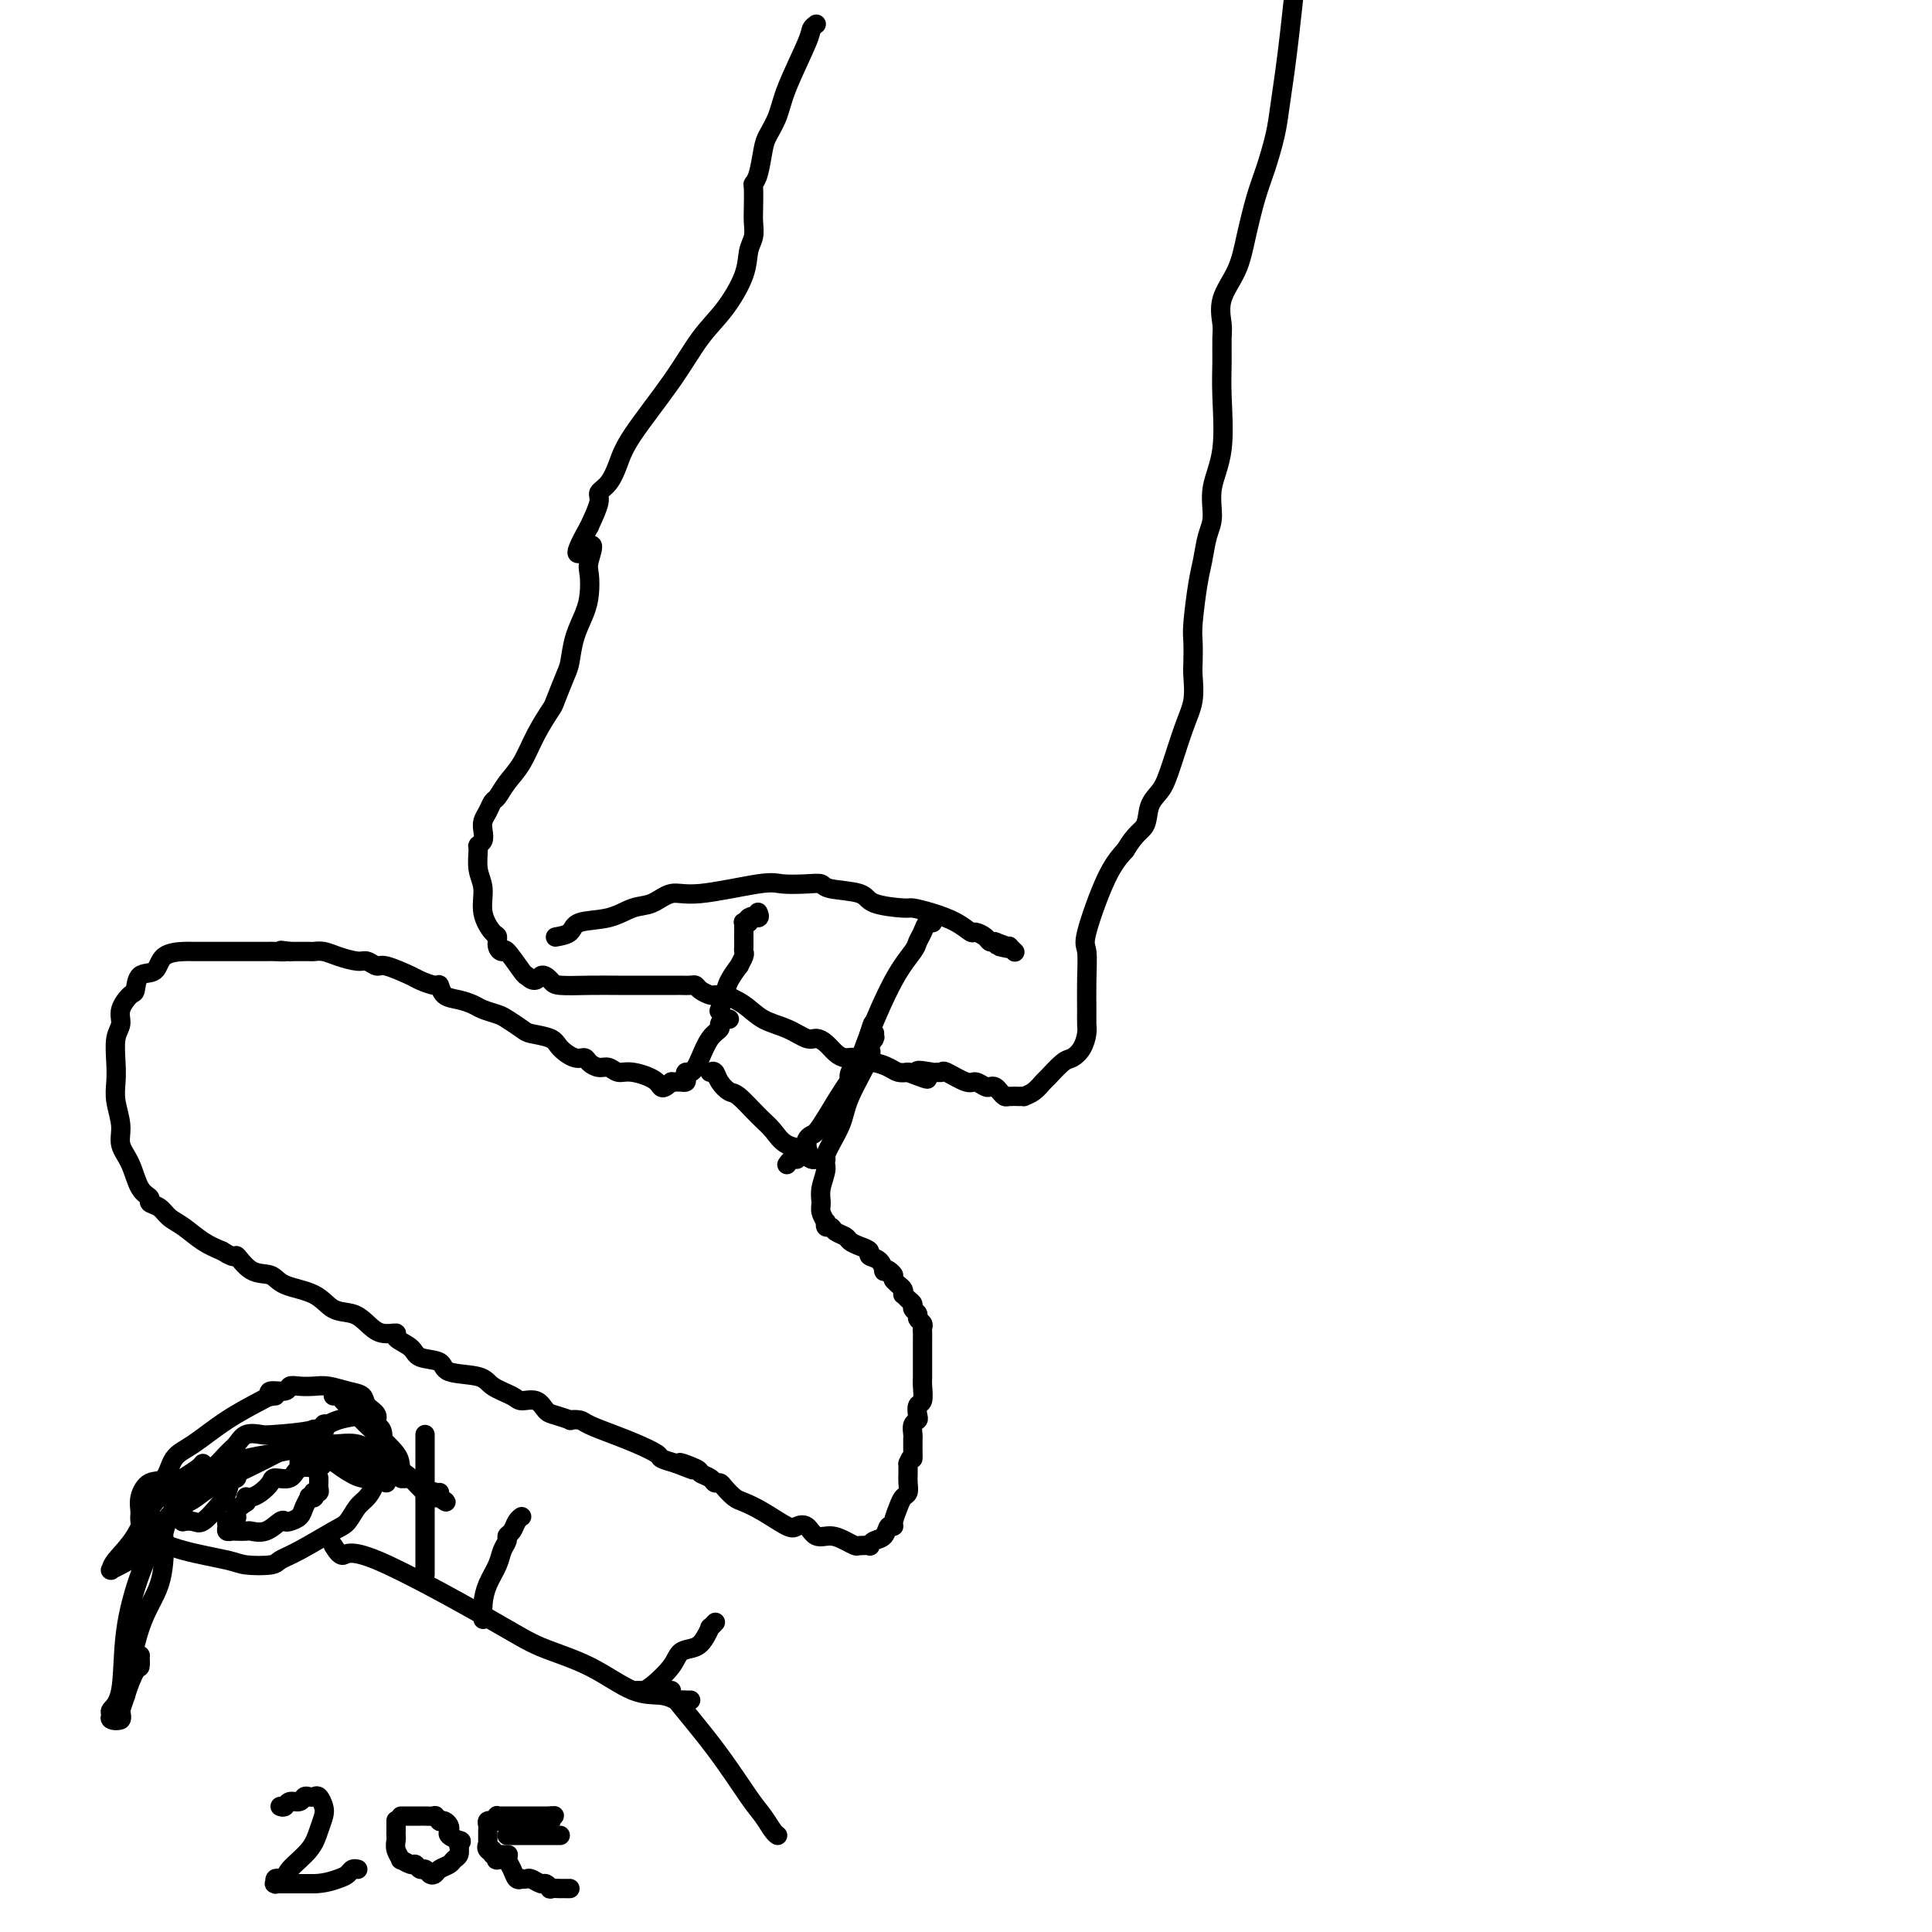 <svg viewBox='0 0 400 400' version='1.1' xmlns='http://www.w3.org/2000/svg' xmlns:xlink='http://www.w3.org/1999/xlink'><g fill='none' stroke='#000000' stroke-width='4' stroke-linecap='round' stroke-linejoin='round'><path d='M169,5c-0.418,0.315 -0.837,0.630 -1,1c-0.163,0.370 -0.071,0.796 -1,3c-0.929,2.204 -2.879,6.187 -4,9c-1.121,2.813 -1.415,4.456 -2,6c-0.585,1.544 -1.463,2.988 -2,4c-0.537,1.012 -0.732,1.590 -1,3c-0.268,1.410 -0.608,3.651 -1,5c-0.392,1.349 -0.836,1.807 -1,2c-0.164,0.193 -0.047,0.123 0,1c0.047,0.877 0.026,2.703 0,4c-0.026,1.297 -0.057,2.065 0,3c0.057,0.935 0.200,2.039 0,3c-0.200,0.961 -0.745,1.781 -1,3c-0.255,1.219 -0.222,2.839 -1,5c-0.778,2.161 -2.369,4.864 -4,7c-1.631,2.136 -3.304,3.706 -5,6c-1.696,2.294 -3.415,5.311 -6,9c-2.585,3.689 -6.036,8.050 -8,11c-1.964,2.950 -2.441,4.489 -3,6c-0.559,1.511 -1.201,2.993 -2,4c-0.799,1.007 -1.753,1.540 -2,2c-0.247,0.460 0.215,0.846 0,2c-0.215,1.154 -1.108,3.077 -2,5'/><path d='M122,109c-4.951,8.803 -1.329,4.811 0,4c1.329,-0.811 0.363,1.559 0,3c-0.363,1.441 -0.125,1.955 0,3c0.125,1.045 0.137,2.623 0,4c-0.137,1.377 -0.422,2.555 -1,4c-0.578,1.445 -1.449,3.158 -2,5c-0.551,1.842 -0.784,3.814 -1,5c-0.216,1.186 -0.417,1.587 -1,3c-0.583,1.413 -1.549,3.837 -2,5c-0.451,1.163 -0.387,1.065 -1,2c-0.613,0.935 -1.905,2.904 -3,5c-1.095,2.096 -1.995,4.319 -3,6c-1.005,1.681 -2.115,2.821 -3,4c-0.885,1.179 -1.544,2.399 -2,3c-0.456,0.601 -0.710,0.584 -1,1c-0.290,0.416 -0.618,1.264 -1,2c-0.382,0.736 -0.820,1.361 -1,2c-0.180,0.639 -0.102,1.294 0,2c0.102,0.706 0.228,1.465 0,2c-0.228,0.535 -0.809,0.848 -1,1c-0.191,0.152 0.008,0.142 0,1c-0.008,0.858 -0.222,2.582 0,4c0.222,1.418 0.882,2.530 1,4c0.118,1.470 -0.305,3.299 0,5c0.305,1.701 1.336,3.275 2,4c0.664,0.725 0.959,0.601 1,1c0.041,0.399 -0.171,1.322 0,2c0.171,0.678 0.726,1.109 1,1c0.274,-0.109 0.266,-0.760 1,0c0.734,0.760 2.210,2.931 3,4c0.790,1.069 0.895,1.034 1,1'/><path d='M109,202c1.963,1.967 2.369,0.383 3,0c0.631,-0.383 1.486,0.433 2,1c0.514,0.567 0.687,0.884 2,1c1.313,0.116 3.767,0.031 6,0c2.233,-0.031 4.247,-0.008 6,0c1.753,0.008 3.247,0.002 5,0c1.753,-0.002 3.765,-0.001 5,0c1.235,0.001 1.692,0.003 2,0c0.308,-0.003 0.468,-0.011 1,0c0.532,0.011 1.438,0.041 2,0c0.562,-0.041 0.781,-0.155 1,0c0.219,0.155 0.437,0.578 1,1c0.563,0.422 1.472,0.844 2,1c0.528,0.156 0.675,0.047 1,0c0.325,-0.047 0.826,-0.031 1,0c0.174,0.031 0.020,0.077 0,0c-0.020,-0.077 0.096,-0.276 1,0c0.904,0.276 2.598,1.026 4,2c1.402,0.974 2.511,2.172 4,3c1.489,0.828 3.358,1.286 5,2c1.642,0.714 3.059,1.684 4,2c0.941,0.316 1.407,-0.021 2,0c0.593,0.021 1.314,0.402 2,1c0.686,0.598 1.338,1.413 2,2c0.662,0.587 1.336,0.945 2,1c0.664,0.055 1.319,-0.192 2,0c0.681,0.192 1.390,0.822 2,1c0.610,0.178 1.122,-0.097 2,0c0.878,0.097 2.121,0.564 3,1c0.879,0.436 1.394,0.839 2,1c0.606,0.161 1.303,0.081 2,0'/><path d='M188,222c7.090,2.784 2.814,0.744 2,0c-0.814,-0.744 1.834,-0.192 3,0c1.166,0.192 0.850,0.022 1,0c0.150,-0.022 0.765,0.103 1,0c0.235,-0.103 0.090,-0.434 1,0c0.910,0.434 2.874,1.632 4,2c1.126,0.368 1.415,-0.095 2,0c0.585,0.095 1.467,0.747 2,1c0.533,0.253 0.719,0.106 1,0c0.281,-0.106 0.658,-0.172 1,0c0.342,0.172 0.651,0.582 1,1c0.349,0.418 0.739,0.844 1,1c0.261,0.156 0.394,0.042 1,0c0.606,-0.042 1.685,-0.013 2,0c0.315,0.013 -0.133,0.010 0,0c0.133,-0.010 0.846,-0.028 1,0c0.154,0.028 -0.250,0.102 0,0c0.250,-0.102 1.155,-0.380 2,-1c0.845,-0.620 1.630,-1.583 2,-2c0.370,-0.417 0.323,-0.290 1,-1c0.677,-0.710 2.076,-2.259 3,-3c0.924,-0.741 1.372,-0.675 2,-1c0.628,-0.325 1.436,-1.043 2,-2c0.564,-0.957 0.884,-2.155 1,-3c0.116,-0.845 0.028,-1.338 0,-2c-0.028,-0.662 0.004,-1.492 0,-3c-0.004,-1.508 -0.045,-3.694 0,-6c0.045,-2.306 0.177,-4.731 0,-6c-0.177,-1.269 -0.663,-1.380 0,-4c0.663,-2.620 2.475,-7.749 4,-11c1.525,-3.251 2.762,-4.626 4,-6'/><path d='M233,176c2.110,-3.560 3.384,-3.960 4,-5c0.616,-1.040 0.575,-2.720 1,-4c0.425,-1.280 1.315,-2.160 2,-3c0.685,-0.840 1.164,-1.641 2,-4c0.836,-2.359 2.028,-6.277 3,-9c0.972,-2.723 1.724,-4.251 2,-6c0.276,-1.749 0.077,-3.721 0,-5c-0.077,-1.279 -0.032,-1.866 0,-3c0.032,-1.134 0.050,-2.813 0,-4c-0.050,-1.187 -0.167,-1.880 0,-4c0.167,-2.120 0.617,-5.667 1,-8c0.383,-2.333 0.699,-3.451 1,-5c0.301,-1.549 0.588,-3.529 1,-5c0.412,-1.471 0.947,-2.433 1,-4c0.053,-1.567 -0.378,-3.739 0,-6c0.378,-2.261 1.566,-4.609 2,-8c0.434,-3.391 0.114,-7.823 0,-11c-0.114,-3.177 -0.021,-5.100 0,-7c0.021,-1.900 -0.031,-3.779 0,-5c0.031,-1.221 0.144,-1.785 0,-3c-0.144,-1.215 -0.544,-3.081 0,-5c0.544,-1.919 2.033,-3.891 3,-6c0.967,-2.109 1.411,-4.354 2,-7c0.589,-2.646 1.324,-5.692 2,-8c0.676,-2.308 1.294,-3.877 2,-6c0.706,-2.123 1.498,-4.798 2,-7c0.502,-2.202 0.712,-3.930 1,-6c0.288,-2.070 0.655,-4.480 1,-7c0.345,-2.520 0.670,-5.148 1,-8c0.330,-2.852 0.665,-5.926 1,-9'/><path d='M151,211c-0.297,-0.091 -0.594,-0.183 -1,0c-0.406,0.183 -0.921,0.640 -1,1c-0.079,0.360 0.277,0.622 0,1c-0.277,0.378 -1.188,0.871 -2,2c-0.812,1.129 -1.524,2.894 -2,4c-0.476,1.106 -0.715,1.554 -1,2c-0.285,0.446 -0.616,0.890 -1,1c-0.384,0.110 -0.821,-0.114 -1,0c-0.179,0.114 -0.099,0.566 0,1c0.099,0.434 0.217,0.848 0,1c-0.217,0.152 -0.770,0.041 -1,0c-0.230,-0.041 -0.139,-0.011 0,0c0.139,0.011 0.325,0.003 0,0c-0.325,-0.003 -1.163,-0.002 -2,0'/><path d='M139,224c-2.274,2.137 -1.960,0.980 -3,0c-1.040,-0.980 -3.434,-1.782 -5,-2c-1.566,-0.218 -2.303,0.148 -3,0c-0.697,-0.148 -1.354,-0.809 -2,-1c-0.646,-0.191 -1.279,0.087 -2,0c-0.721,-0.087 -1.528,-0.538 -2,-1c-0.472,-0.462 -0.610,-0.936 -1,-1c-0.390,-0.064 -1.034,0.282 -2,0c-0.966,-0.282 -2.255,-1.193 -3,-2c-0.745,-0.807 -0.947,-1.512 -2,-2c-1.053,-0.488 -2.957,-0.761 -4,-1c-1.043,-0.239 -1.223,-0.445 -2,-1c-0.777,-0.555 -2.150,-1.458 -3,-2c-0.850,-0.542 -1.177,-0.721 -2,-1c-0.823,-0.279 -2.143,-0.657 -3,-1c-0.857,-0.343 -1.250,-0.651 -2,-1c-0.750,-0.349 -1.858,-0.738 -3,-1c-1.142,-0.262 -2.319,-0.398 -3,-1c-0.681,-0.602 -0.865,-1.672 -1,-2c-0.135,-0.328 -0.220,0.085 -1,0c-0.780,-0.085 -2.254,-0.668 -3,-1c-0.746,-0.332 -0.764,-0.414 -2,-1c-1.236,-0.586 -3.689,-1.676 -5,-2c-1.311,-0.324 -1.481,0.120 -2,0c-0.519,-0.120 -1.386,-0.803 -2,-1c-0.614,-0.197 -0.974,0.091 -2,0c-1.026,-0.091 -2.717,-0.560 -4,-1c-1.283,-0.440 -2.158,-0.850 -3,-1c-0.842,-0.150 -1.650,-0.040 -2,0c-0.350,0.040 -0.243,0.012 -1,0c-0.757,-0.012 -2.379,-0.006 -4,0'/><path d='M60,197c-3.219,-0.464 -1.265,-0.124 -1,0c0.265,0.124 -1.157,0.033 -2,0c-0.843,-0.033 -1.105,-0.009 -2,0c-0.895,0.009 -2.422,0.002 -3,0c-0.578,-0.002 -0.208,-0.001 -1,0c-0.792,0.001 -2.748,0.001 -4,0c-1.252,-0.001 -1.801,-0.003 -3,0c-1.199,0.003 -3.050,0.012 -4,0c-0.950,-0.012 -1.000,-0.045 -2,0c-1.000,0.045 -2.949,0.167 -4,1c-1.051,0.833 -1.204,2.376 -2,3c-0.796,0.624 -2.237,0.331 -3,1c-0.763,0.669 -0.849,2.302 -1,3c-0.151,0.698 -0.366,0.462 -1,1c-0.634,0.538 -1.686,1.851 -2,3c-0.314,1.149 0.111,2.133 0,3c-0.111,0.867 -0.758,1.617 -1,3c-0.242,1.383 -0.081,3.398 0,5c0.081,1.602 0.080,2.790 0,4c-0.080,1.210 -0.240,2.443 0,4c0.240,1.557 0.881,3.439 1,5c0.119,1.561 -0.285,2.800 0,4c0.285,1.200 1.259,2.362 2,4c0.741,1.638 1.247,3.751 2,5c0.753,1.249 1.751,1.632 2,2c0.249,0.368 -0.251,0.721 0,1c0.251,0.279 1.252,0.484 2,1c0.748,0.516 1.242,1.345 2,2c0.758,0.655 1.781,1.138 3,2c1.219,0.862 2.634,2.103 4,3c1.366,0.897 2.683,1.448 4,2'/><path d='M46,259c3.185,2.065 2.649,0.726 3,1c0.351,0.274 1.591,2.161 3,3c1.409,0.839 2.989,0.630 4,1c1.011,0.370 1.453,1.320 3,2c1.547,0.680 4.198,1.090 6,2c1.802,0.910 2.754,2.320 4,3c1.246,0.680 2.786,0.629 4,1c1.214,0.371 2.101,1.163 3,2c0.899,0.837 1.810,1.720 3,2c1.190,0.280 2.659,-0.042 3,0c0.341,0.042 -0.446,0.449 0,1c0.446,0.551 2.126,1.246 3,2c0.874,0.754 0.942,1.567 2,2c1.058,0.433 3.106,0.487 4,1c0.894,0.513 0.633,1.487 2,2c1.367,0.513 4.362,0.566 6,1c1.638,0.434 1.920,1.247 3,2c1.080,0.753 2.959,1.444 4,2c1.041,0.556 1.243,0.976 2,1c0.757,0.024 2.068,-0.347 3,0c0.932,0.347 1.486,1.413 2,2c0.514,0.587 0.989,0.695 2,1c1.011,0.305 2.559,0.806 3,1c0.441,0.194 -0.224,0.082 0,0c0.224,-0.082 1.339,-0.134 2,0c0.661,0.134 0.868,0.456 2,1c1.132,0.544 3.187,1.312 5,2c1.813,0.688 3.383,1.298 5,2c1.617,0.702 3.282,1.497 4,2c0.718,0.503 0.491,0.715 1,1c0.509,0.285 1.755,0.642 3,1'/><path d='M140,303c7.324,2.892 2.133,0.621 1,0c-1.133,-0.621 1.791,0.407 3,1c1.209,0.593 0.704,0.749 1,1c0.296,0.251 1.392,0.596 2,1c0.608,0.404 0.728,0.867 1,1c0.272,0.133 0.696,-0.065 1,0c0.304,0.065 0.487,0.393 1,1c0.513,0.607 1.355,1.494 2,2c0.645,0.506 1.093,0.631 2,1c0.907,0.369 2.273,0.982 4,2c1.727,1.018 3.817,2.440 5,3c1.183,0.560 1.461,0.258 2,0c0.539,-0.258 1.339,-0.472 2,0c0.661,0.472 1.184,1.629 2,2c0.816,0.371 1.925,-0.044 3,0c1.075,0.044 2.116,0.549 3,1c0.884,0.451 1.612,0.850 2,1c0.388,0.150 0.436,0.053 1,0c0.564,-0.053 1.642,-0.060 2,0c0.358,0.060 -0.005,0.188 0,0c0.005,-0.188 0.379,-0.693 1,-1c0.621,-0.307 1.490,-0.417 2,-1c0.510,-0.583 0.661,-1.637 1,-2c0.339,-0.363 0.865,-0.033 1,0c0.135,0.033 -0.122,-0.232 0,-1c0.122,-0.768 0.621,-2.040 1,-3c0.379,-0.960 0.637,-1.608 1,-2c0.363,-0.392 0.829,-0.528 1,-1c0.171,-0.472 0.046,-1.281 0,-2c-0.046,-0.719 -0.013,-1.348 0,-2c0.013,-0.652 0.007,-1.326 0,-2'/><path d='M188,303c0.845,-2.149 0.959,-1.023 1,-1c0.041,0.023 0.010,-1.058 0,-2c-0.010,-0.942 0.001,-1.744 0,-2c-0.001,-0.256 -0.014,0.035 0,0c0.014,-0.035 0.055,-0.395 0,-1c-0.055,-0.605 -0.207,-1.456 0,-2c0.207,-0.544 0.773,-0.783 1,-1c0.227,-0.217 0.113,-0.413 0,-1c-0.113,-0.587 -0.226,-1.567 0,-2c0.226,-0.433 0.793,-0.321 1,-1c0.207,-0.679 0.056,-2.150 0,-3c-0.056,-0.850 -0.015,-1.078 0,-2c0.015,-0.922 0.004,-2.537 0,-3c-0.004,-0.463 -0.001,0.227 0,0c0.001,-0.227 0.000,-1.370 0,-2c-0.000,-0.630 -0.000,-0.746 0,-1c0.000,-0.254 0.001,-0.645 0,-1c-0.001,-0.355 -0.004,-0.672 0,-1c0.004,-0.328 0.016,-0.665 0,-1c-0.016,-0.335 -0.061,-0.667 0,-1c0.061,-0.333 0.227,-0.667 0,-1c-0.227,-0.333 -0.848,-0.666 -1,-1c-0.152,-0.334 0.166,-0.668 0,-1c-0.166,-0.332 -0.815,-0.663 -1,-1c-0.185,-0.337 0.095,-0.682 0,-1c-0.095,-0.318 -0.564,-0.610 -1,-1c-0.436,-0.390 -0.838,-0.878 -1,-1c-0.162,-0.122 -0.085,0.122 0,0c0.085,-0.122 0.177,-0.610 0,-1c-0.177,-0.390 -0.622,-0.683 -1,-1c-0.378,-0.317 -0.689,-0.659 -1,-1'/><path d='M185,265c-0.884,-1.870 -0.095,-1.044 0,-1c0.095,0.044 -0.504,-0.695 -1,-1c-0.496,-0.305 -0.888,-0.176 -1,0c-0.112,0.176 0.055,0.398 0,0c-0.055,-0.398 -0.333,-1.416 -1,-2c-0.667,-0.584 -1.722,-0.734 -2,-1c-0.278,-0.266 0.220,-0.648 0,-1c-0.220,-0.352 -1.158,-0.673 -2,-1c-0.842,-0.327 -1.588,-0.661 -2,-1c-0.412,-0.339 -0.489,-0.684 -1,-1c-0.511,-0.316 -1.456,-0.605 -2,-1c-0.544,-0.395 -0.685,-0.897 -1,-1c-0.315,-0.103 -0.802,0.191 -1,0c-0.198,-0.191 -0.107,-0.868 0,-1c0.107,-0.132 0.229,0.281 0,0c-0.229,-0.281 -0.810,-1.255 -1,-2c-0.190,-0.745 0.012,-1.262 0,-2c-0.012,-0.738 -0.238,-1.697 0,-3c0.238,-1.303 0.941,-2.948 1,-4c0.059,-1.052 -0.525,-1.509 0,-3c0.525,-1.491 2.158,-4.015 3,-6c0.842,-1.985 0.891,-3.432 2,-6c1.109,-2.568 3.278,-6.256 4,-8c0.722,-1.744 -0.003,-1.543 0,-2c0.003,-0.457 0.734,-1.573 1,-2c0.266,-0.427 0.069,-0.167 0,0c-0.069,0.167 -0.008,0.241 0,0c0.008,-0.241 -0.036,-0.796 0,-1c0.036,-0.204 0.153,-0.058 0,0c-0.153,0.058 -0.577,0.029 -1,0'/><path d='M180,214c1.490,-5.121 0.213,0.578 -1,4c-1.213,3.422 -2.364,4.567 -4,7c-1.636,2.433 -3.759,6.154 -5,8c-1.241,1.846 -1.601,1.815 -2,2c-0.399,0.185 -0.838,0.585 -1,1c-0.162,0.415 -0.046,0.846 0,1c0.046,0.154 0.022,0.030 0,0c-0.022,-0.030 -0.044,0.035 0,0c0.044,-0.035 0.153,-0.168 0,0c-0.153,0.168 -0.566,0.637 -1,1c-0.434,0.363 -0.887,0.619 -1,1c-0.113,0.381 0.114,0.886 0,1c-0.114,0.114 -0.569,-0.161 -1,0c-0.431,0.161 -0.837,0.760 -1,1c-0.163,0.240 -0.081,0.120 0,0'/><path d='M115,194c1.190,-0.211 2.379,-0.422 3,-1c0.621,-0.578 0.672,-1.522 2,-2c1.328,-0.478 3.933,-0.490 6,-1c2.067,-0.510 3.597,-1.517 5,-2c1.403,-0.483 2.681,-0.441 4,-1c1.319,-0.559 2.681,-1.719 4,-2c1.319,-0.281 2.595,0.316 6,0c3.405,-0.316 8.939,-1.546 12,-2c3.061,-0.454 3.650,-0.134 5,0c1.350,0.134 3.460,0.081 5,0c1.540,-0.081 2.511,-0.189 3,0c0.489,0.189 0.496,0.677 2,1c1.504,0.323 4.505,0.481 6,1c1.495,0.519 1.485,1.398 3,2c1.515,0.602 4.557,0.925 6,1c1.443,0.075 1.289,-0.100 2,0c0.711,0.100 2.288,0.474 4,1c1.712,0.526 3.558,1.202 5,2c1.442,0.798 2.481,1.716 3,2c0.519,0.284 0.517,-0.068 1,0c0.483,0.068 1.449,0.554 2,1c0.551,0.446 0.687,0.851 1,1c0.313,0.149 0.804,0.043 1,0c0.196,-0.043 0.098,-0.021 0,0'/><path d='M206,195c5.752,2.084 2.134,1.294 1,1c-1.134,-0.294 0.218,-0.093 1,0c0.782,0.093 0.993,0.076 1,0c0.007,-0.076 -0.190,-0.213 0,0c0.190,0.213 0.769,0.775 1,1c0.231,0.225 0.116,0.112 0,0'/><path d='M149,209c-0.100,0.274 -0.199,0.548 0,0c0.199,-0.548 0.698,-1.919 1,-3c0.302,-1.081 0.407,-1.872 1,-3c0.593,-1.128 1.676,-2.592 2,-3c0.324,-0.408 -0.109,0.240 0,0c0.109,-0.240 0.761,-1.369 1,-2c0.239,-0.631 0.064,-0.765 0,-1c-0.064,-0.235 -0.017,-0.570 0,-1c0.017,-0.430 0.005,-0.955 0,-1c-0.005,-0.045 -0.001,0.391 0,0c0.001,-0.391 -0.001,-1.607 0,-2c0.001,-0.393 0.004,0.038 0,0c-0.004,-0.038 -0.015,-0.546 0,-1c0.015,-0.454 0.056,-0.854 0,-1c-0.056,-0.146 -0.207,-0.039 0,0c0.207,0.039 0.774,0.011 1,0c0.226,-0.011 0.113,-0.006 0,0'/><path d='M155,191c0.961,-2.720 0.362,-0.519 0,0c-0.362,0.519 -0.489,-0.644 0,-1c0.489,-0.356 1.593,0.097 2,0c0.407,-0.097 0.116,-0.742 0,-1c-0.116,-0.258 -0.058,-0.129 0,0'/><path d='M147,222c0.361,-0.167 0.722,-0.333 1,0c0.278,0.333 0.472,1.166 1,2c0.528,0.834 1.388,1.670 2,2c0.612,0.330 0.974,0.154 2,1c1.026,0.846 2.715,2.713 4,4c1.285,1.287 2.165,1.995 3,3c0.835,1.005 1.624,2.308 3,3c1.376,0.692 3.339,0.774 4,1c0.661,0.226 0.018,0.596 0,1c-0.018,0.404 0.587,0.840 1,1c0.413,0.160 0.633,0.043 1,0c0.367,-0.043 0.882,-0.011 1,0c0.118,0.011 -0.161,0.003 0,0c0.161,-0.003 0.760,-0.001 1,0c0.240,0.001 0.120,0.000 0,0'/><path d='M176,226c0.053,-0.690 0.106,-1.380 0,-2c-0.106,-0.620 -0.372,-1.171 0,-2c0.372,-0.829 1.381,-1.937 2,-3c0.619,-1.063 0.848,-2.080 2,-5c1.152,-2.920 3.225,-7.743 5,-11c1.775,-3.257 3.250,-4.950 4,-6c0.750,-1.050 0.775,-1.458 1,-2c0.225,-0.542 0.649,-1.217 1,-2c0.351,-0.783 0.630,-1.674 1,-2c0.370,-0.326 0.830,-0.088 1,0c0.170,0.088 0.048,0.025 0,0c-0.048,-0.025 -0.024,-0.013 0,0'/><path d='M57,289c-0.360,-0.028 -0.719,-0.057 -1,0c-0.281,0.057 -0.483,0.198 -2,1c-1.517,0.802 -4.349,2.265 -7,4c-2.651,1.735 -5.121,3.741 -7,5c-1.879,1.259 -3.169,1.769 -4,3c-0.831,1.231 -1.204,3.183 -2,4c-0.796,0.817 -2.014,0.501 -3,1c-0.986,0.499 -1.738,1.814 -2,3c-0.262,1.186 -0.032,2.244 0,3c0.032,0.756 -0.132,1.211 0,2c0.132,0.789 0.561,1.911 2,3c1.439,1.089 3.890,2.146 7,3c3.110,0.854 6.881,1.507 9,2c2.119,0.493 2.588,0.826 4,1c1.412,0.174 3.768,0.189 5,0c1.232,-0.189 1.341,-0.582 2,-1c0.659,-0.418 1.867,-0.859 4,-2c2.133,-1.141 5.191,-2.981 7,-4c1.809,-1.019 2.369,-1.218 3,-2c0.631,-0.782 1.334,-2.148 2,-3c0.666,-0.852 1.295,-1.191 2,-2c0.705,-0.809 1.487,-2.088 2,-4c0.513,-1.912 0.756,-4.456 1,-7'/><path d='M79,299c0.826,-3.284 -0.610,-3.496 -1,-4c-0.390,-0.504 0.265,-1.302 0,-2c-0.265,-0.698 -1.449,-1.297 -2,-2c-0.551,-0.703 -0.469,-1.508 -1,-2c-0.531,-0.492 -1.677,-0.669 -3,-1c-1.323,-0.331 -2.825,-0.817 -4,-1c-1.175,-0.183 -2.025,-0.064 -3,0c-0.975,0.064 -2.075,0.073 -3,0c-0.925,-0.073 -1.673,-0.230 -2,0c-0.327,0.230 -0.232,0.845 -1,1c-0.768,0.155 -2.399,-0.151 -3,0c-0.601,0.151 -0.172,0.757 0,1c0.172,0.243 0.086,0.121 0,0'/><path d='M47,307c0.000,0.000 0.100,0.100 0.1,0.1'/><path d='M58,300c0.000,0.000 0.100,0.100 0.1,0.1'/><path d='M62,302c-0.006,0.030 -0.013,0.061 0,0c0.013,-0.061 0.045,-0.212 0,0c-0.045,0.212 -0.166,0.788 0,1c0.166,0.212 0.619,0.061 1,0c0.381,-0.061 0.691,-0.030 1,0'/><path d='M64,303c0.533,0.154 0.865,0.040 1,0c0.135,-0.040 0.071,-0.007 0,0c-0.071,0.007 -0.150,-0.012 0,0c0.150,0.012 0.527,0.054 1,0c0.473,-0.054 1.040,-0.203 1,0c-0.040,0.203 -0.687,0.758 -1,1c-0.313,0.242 -0.293,0.172 -1,0c-0.707,-0.172 -2.143,-0.446 -3,0c-0.857,0.446 -1.136,1.612 -2,2c-0.864,0.388 -2.312,-0.001 -3,0c-0.688,0.001 -0.615,0.392 -1,1c-0.385,0.608 -1.227,1.434 -2,2c-0.773,0.566 -1.475,0.873 -2,1c-0.525,0.127 -0.872,0.073 -1,0c-0.128,-0.073 -0.037,-0.164 0,0c0.037,0.164 0.018,0.582 0,1'/><path d='M51,311c-2.884,1.853 -2.094,2.486 -2,3c0.094,0.514 -0.507,0.908 -1,1c-0.493,0.092 -0.876,-0.119 -1,0c-0.124,0.119 0.012,0.568 0,1c-0.012,0.432 -0.174,0.847 0,1c0.174,0.153 0.682,0.043 1,0c0.318,-0.043 0.446,-0.019 1,0c0.554,0.019 1.535,0.033 2,0c0.465,-0.033 0.414,-0.113 1,0c0.586,0.113 1.810,0.420 3,0c1.190,-0.420 2.346,-1.568 3,-2c0.654,-0.432 0.806,-0.148 1,0c0.194,0.148 0.429,0.159 1,0c0.571,-0.159 1.477,-0.487 2,-1c0.523,-0.513 0.662,-1.209 1,-2c0.338,-0.791 0.875,-1.675 1,-2c0.125,-0.325 -0.162,-0.091 0,0c0.162,0.091 0.775,0.038 1,0c0.225,-0.038 0.064,-0.062 0,0c-0.064,0.062 -0.031,0.210 0,0c0.031,-0.210 0.061,-0.778 0,-1c-0.061,-0.222 -0.212,-0.097 0,0c0.212,0.097 0.789,0.166 1,0c0.211,-0.166 0.057,-0.567 0,-1c-0.057,-0.433 -0.015,-0.900 0,-1c0.015,-0.100 0.004,0.165 0,0c-0.004,-0.165 -0.001,-0.762 0,-1c0.001,-0.238 0.001,-0.119 0,0'/><path d='M69,320c0.678,1.053 1.357,2.107 2,2c0.643,-0.107 1.251,-1.373 7,1c5.749,2.373 16.639,8.386 23,12c6.361,3.614 8.195,4.829 11,6c2.805,1.171 6.583,2.300 10,4c3.417,1.700 6.475,3.972 9,5c2.525,1.028 4.518,0.811 6,1c1.482,0.189 2.453,0.783 3,1c0.547,0.217 0.669,0.058 1,0c0.331,-0.058 0.872,-0.016 1,0c0.128,0.016 -0.158,0.004 0,0c0.158,-0.004 0.759,-0.001 1,0c0.241,0.001 0.120,0.001 0,0'/><path d='M88,326c0.000,-1.166 0.000,-2.333 0,-3c0.000,-0.667 0.000,-0.835 0,-2c0.000,-1.165 0.000,-3.328 0,-6c0.000,-2.672 0.000,-5.854 0,-8c0.000,-2.146 0.000,-3.254 0,-4c0.000,-0.746 0.000,-1.128 0,-2c0.000,-0.872 0.000,-2.234 0,-3c0.000,-0.766 -0.000,-0.937 0,-1c0.000,-0.063 0.000,-0.018 0,0c0.000,0.018 0.000,0.009 0,0'/><path d='M100,335c0.016,0.245 0.031,0.491 0,0c-0.031,-0.491 -0.110,-1.718 0,-3c0.110,-1.282 0.407,-2.620 1,-4c0.593,-1.380 1.482,-2.803 2,-4c0.518,-1.197 0.663,-2.170 1,-3c0.337,-0.830 0.864,-1.519 1,-2c0.136,-0.481 -0.121,-0.756 0,-1c0.121,-0.244 0.620,-0.457 1,-1c0.380,-0.543 0.641,-1.415 1,-2c0.359,-0.585 0.817,-0.881 1,-1c0.183,-0.119 0.092,-0.059 0,0'/><path d='M132,350c0.307,0.015 0.614,0.030 1,0c0.386,-0.030 0.852,-0.104 2,-1c1.148,-0.896 2.977,-2.612 4,-4c1.023,-1.388 1.240,-2.448 2,-3c0.760,-0.552 2.064,-0.596 3,-1c0.936,-0.404 1.505,-1.166 2,-2c0.495,-0.834 0.916,-1.739 1,-2c0.084,-0.261 -0.170,0.122 0,0c0.170,-0.122 0.763,-0.749 1,-1c0.237,-0.251 0.119,-0.125 0,0'/><path d='M139,350c-0.292,-0.010 -0.583,-0.021 1,2c1.583,2.021 5.041,6.072 8,10c2.959,3.928 5.420,7.732 7,10c1.580,2.268 2.280,3.000 3,4c0.720,1.000 1.461,2.268 2,3c0.539,0.732 0.876,0.928 1,1c0.124,0.072 0.035,0.021 0,0c-0.035,-0.021 -0.018,-0.010 0,0'/><path d='M42,303c-0.241,0.301 -0.481,0.601 -1,1c-0.519,0.399 -1.316,0.895 -3,2c-1.684,1.105 -4.255,2.818 -6,5c-1.745,2.182 -2.663,4.833 -4,7c-1.337,2.167 -3.092,3.849 -4,5c-0.908,1.151 -0.970,1.770 -1,2c-0.030,0.230 -0.027,0.071 0,0c0.027,-0.071 0.077,-0.052 0,0c-0.077,0.052 -0.280,0.139 0,0c0.280,-0.139 1.045,-0.504 2,-1c0.955,-0.496 2.102,-1.122 3,-2c0.898,-0.878 1.547,-2.009 2,-3c0.453,-0.991 0.708,-1.842 1,-2c0.292,-0.158 0.620,0.378 1,0c0.380,-0.378 0.813,-1.668 1,-2c0.187,-0.332 0.129,0.295 0,1c-0.129,0.705 -0.329,1.488 -1,3c-0.671,1.512 -1.811,3.753 -3,7c-1.189,3.247 -2.426,7.500 -3,12c-0.574,4.500 -0.486,9.246 -1,12c-0.514,2.754 -1.631,3.517 -2,4c-0.369,0.483 0.009,0.685 0,1c-0.009,0.315 -0.404,0.744 0,1c0.404,0.256 1.609,0.338 2,0c0.391,-0.338 -0.031,-1.097 0,-2c0.031,-0.903 0.516,-1.952 1,-3'/><path d='M26,351c0.546,-1.877 1.412,-4.070 2,-5c0.588,-0.930 0.897,-0.597 1,-1c0.103,-0.403 -0.001,-1.541 0,-2c0.001,-0.459 0.105,-0.240 0,0c-0.105,0.240 -0.420,0.501 -1,2c-0.580,1.499 -1.424,4.238 -2,6c-0.576,1.762 -0.885,2.549 -1,3c-0.115,0.451 -0.037,0.566 0,1c0.037,0.434 0.034,1.187 0,1c-0.034,-0.187 -0.100,-1.314 0,-2c0.100,-0.686 0.365,-0.931 1,-4c0.635,-3.069 1.638,-8.963 3,-13c1.362,-4.037 3.082,-6.215 4,-9c0.918,-2.785 1.035,-6.175 1,-8c-0.035,-1.825 -0.222,-2.086 0,-3c0.222,-0.914 0.853,-2.482 1,-3c0.147,-0.518 -0.191,0.013 0,0c0.191,-0.013 0.909,-0.570 1,-1c0.091,-0.430 -0.446,-0.732 0,-1c0.446,-0.268 1.875,-0.502 3,-1c1.125,-0.498 1.948,-1.260 3,-2c1.052,-0.740 2.335,-1.457 3,-2c0.665,-0.543 0.714,-0.912 1,-1c0.286,-0.088 0.809,0.105 1,0c0.191,-0.105 0.048,-0.509 0,-1c-0.048,-0.491 -0.003,-1.070 0,-1c0.003,0.070 -0.038,0.788 0,1c0.038,0.212 0.154,-0.082 0,0c-0.154,0.082 -0.577,0.541 -1,1'/><path d='M46,306c1.713,-1.235 0.494,-0.323 0,0c-0.494,0.323 -0.264,0.059 0,0c0.264,-0.059 0.562,0.089 3,-1c2.438,-1.089 7.018,-3.415 10,-5c2.982,-1.585 4.368,-2.428 5,-3c0.632,-0.572 0.510,-0.872 1,-1c0.490,-0.128 1.593,-0.083 2,0c0.407,0.083 0.119,0.204 0,0c-0.119,-0.204 -0.071,-0.735 0,-1c0.071,-0.265 0.163,-0.265 0,0c-0.163,0.265 -0.581,0.795 -1,1c-0.419,0.205 -0.840,0.084 -1,0c-0.160,-0.084 -0.059,-0.133 0,0c0.059,0.133 0.077,0.446 0,1c-0.077,0.554 -0.250,1.349 0,2c0.250,0.651 0.923,1.160 2,2c1.077,0.840 2.557,2.013 4,3c1.443,0.987 2.848,1.789 4,2c1.152,0.211 2.050,-0.171 3,0c0.950,0.171 1.950,0.893 2,1c0.050,0.107 -0.852,-0.402 -2,-1c-1.148,-0.598 -2.544,-1.285 -4,-2c-1.456,-0.715 -2.974,-1.460 -4,-2c-1.026,-0.540 -1.559,-0.877 -2,-1c-0.441,-0.123 -0.788,-0.033 -1,0c-0.212,0.033 -0.288,0.009 0,0c0.288,-0.009 0.939,-0.003 2,0c1.061,0.003 2.530,0.001 4,0'/><path d='M73,301c1.702,0.138 2.958,0.483 4,1c1.042,0.517 1.869,1.205 3,2c1.131,0.795 2.566,1.698 3,2c0.434,0.302 -0.134,0.003 0,0c0.134,-0.003 0.969,0.291 1,0c0.031,-0.291 -0.741,-1.167 -1,-2c-0.259,-0.833 -0.005,-1.625 -1,-3c-0.995,-1.375 -3.238,-3.335 -5,-5c-1.762,-1.665 -3.042,-3.035 -4,-4c-0.958,-0.965 -1.594,-1.526 -2,-2c-0.406,-0.474 -0.583,-0.861 -1,-1c-0.417,-0.139 -1.075,-0.031 -1,0c0.075,0.031 0.885,-0.016 1,0c0.115,0.016 -0.463,0.094 0,0c0.463,-0.094 1.966,-0.361 3,0c1.034,0.361 1.599,1.350 2,2c0.401,0.650 0.638,0.961 1,1c0.362,0.039 0.850,-0.193 1,0c0.150,0.193 -0.036,0.812 0,1c0.036,0.188 0.296,-0.054 -1,0c-1.296,0.054 -4.147,0.405 -6,1c-1.853,0.595 -2.709,1.434 -5,2c-2.291,0.566 -6.016,0.860 -8,1c-1.984,0.140 -2.225,0.125 -3,0c-0.775,-0.125 -2.083,-0.359 -3,0c-0.917,0.359 -1.444,1.312 -2,2c-0.556,0.688 -1.141,1.110 -2,2c-0.859,0.890 -1.993,2.249 -3,3c-1.007,0.751 -1.886,0.895 -3,2c-1.114,1.105 -2.461,3.173 -3,4c-0.539,0.827 -0.269,0.414 0,0'/><path d='M38,310c-2.012,2.205 -0.541,1.218 0,1c0.541,-0.218 0.151,0.333 0,1c-0.151,0.667 -0.064,1.449 0,2c0.064,0.551 0.104,0.871 0,1c-0.104,0.129 -0.350,0.069 0,0c0.350,-0.069 1.298,-0.146 2,0c0.702,0.146 1.159,0.514 2,0c0.841,-0.514 2.068,-1.911 3,-3c0.932,-1.089 1.570,-1.872 2,-3c0.430,-1.128 0.651,-2.603 1,-3c0.349,-0.397 0.825,0.283 1,0c0.175,-0.283 0.051,-1.529 0,-2c-0.051,-0.471 -0.027,-0.168 0,0c0.027,0.168 0.058,0.200 0,0c-0.058,-0.200 -0.203,-0.632 0,-1c0.203,-0.368 0.755,-0.673 2,-1c1.245,-0.327 3.183,-0.678 5,-1c1.817,-0.322 3.514,-0.615 5,-1c1.486,-0.385 2.763,-0.861 4,-1c1.237,-0.139 2.435,0.060 4,0c1.565,-0.060 3.496,-0.380 5,0c1.504,0.380 2.582,1.458 3,2c0.418,0.542 0.178,0.548 1,1c0.822,0.452 2.707,1.350 4,2c1.293,0.650 1.993,1.054 3,2c1.007,0.946 2.322,2.436 3,3c0.678,0.564 0.720,0.204 1,0c0.280,-0.204 0.797,-0.250 1,0c0.203,0.250 0.093,0.798 0,1c-0.093,0.202 -0.169,0.058 0,0c0.169,-0.058 0.585,-0.029 1,0'/><path d='M91,310c2.631,1.762 0.708,0.667 0,0c-0.708,-0.667 -0.202,-0.905 0,-1c0.202,-0.095 0.101,-0.048 0,0'/><path d='M58,374c0.364,0.121 0.727,0.243 1,0c0.273,-0.243 0.454,-0.849 1,-1c0.546,-0.151 1.455,0.154 2,0c0.545,-0.154 0.724,-0.767 1,-1c0.276,-0.233 0.649,-0.085 1,0c0.351,0.085 0.680,0.108 1,0c0.320,-0.108 0.632,-0.347 1,0c0.368,0.347 0.792,1.279 1,2c0.208,0.721 0.200,1.230 0,2c-0.200,0.770 -0.592,1.800 -1,3c-0.408,1.200 -0.831,2.569 -2,4c-1.169,1.431 -3.084,2.923 -4,4c-0.916,1.077 -0.833,1.739 -1,2c-0.167,0.261 -0.583,0.123 -1,0c-0.417,-0.123 -0.837,-0.229 -1,0c-0.163,0.229 -0.071,0.793 0,1c0.071,0.207 0.122,0.055 0,0c-0.122,-0.055 -0.418,-0.015 0,0c0.418,0.015 1.548,0.004 3,0c1.452,-0.004 3.226,-0.002 5,0'/><path d='M65,390c2.106,-0.027 3.871,-0.596 5,-1c1.129,-0.404 1.623,-0.644 2,-1c0.377,-0.356 0.637,-0.827 1,-1c0.363,-0.173 0.828,-0.046 1,0c0.172,0.046 0.049,0.013 0,0c-0.049,-0.013 -0.025,-0.007 0,0'/><path d='M82,377c0.000,-0.090 0.000,-0.179 0,0c-0.000,0.179 -0.001,0.628 0,1c0.001,0.372 0.005,0.668 0,1c-0.005,0.332 -0.017,0.701 0,1c0.017,0.299 0.064,0.529 0,1c-0.064,0.471 -0.238,1.183 0,2c0.238,0.817 0.890,1.740 1,2c0.110,0.260 -0.321,-0.141 0,0c0.321,0.141 1.395,0.826 2,1c0.605,0.174 0.740,-0.163 1,0c0.260,0.163 0.646,0.825 1,1c0.354,0.175 0.676,-0.138 1,0c0.324,0.138 0.650,0.727 1,1c0.350,0.273 0.724,0.228 1,0c0.276,-0.228 0.452,-0.641 1,-1c0.548,-0.359 1.466,-0.663 2,-1c0.534,-0.337 0.682,-0.706 1,-1c0.318,-0.294 0.805,-0.513 1,-1c0.195,-0.487 0.097,-1.244 0,-2'/><path d='M95,382c0.739,-0.952 0.588,-0.833 0,-1c-0.588,-0.167 -1.612,-0.619 -2,-1c-0.388,-0.381 -0.141,-0.689 0,-1c0.141,-0.311 0.177,-0.623 0,-1c-0.177,-0.377 -0.567,-0.819 -1,-1c-0.433,-0.181 -0.908,-0.101 -1,0c-0.092,0.101 0.201,0.223 0,0c-0.201,-0.223 -0.895,-0.792 -1,-1c-0.105,-0.208 0.379,-0.056 0,0c-0.379,0.056 -1.621,0.015 -2,0c-0.379,-0.015 0.105,-0.004 0,0c-0.105,0.004 -0.798,0.001 -1,0c-0.202,-0.001 0.087,-0.000 0,0c-0.087,0.000 -0.549,0.000 -1,0c-0.451,-0.000 -0.891,-0.000 -1,0c-0.109,0.000 0.115,0.000 0,0c-0.115,-0.000 -0.567,-0.000 -1,0c-0.433,0.000 -0.847,0.000 -1,0c-0.153,-0.000 -0.044,-0.000 0,0c0.044,0.000 0.022,0.000 0,0'/><path d='M103,377c0.305,0.000 0.611,0.000 1,0c0.389,-0.000 0.862,-0.000 1,0c0.138,0.000 -0.060,0.000 0,0c0.060,-0.000 0.378,-0.000 1,0c0.622,0.000 1.548,0.000 2,0c0.452,-0.000 0.432,-0.000 1,0c0.568,0.000 1.725,0.000 2,0c0.275,-0.000 -0.333,-0.000 0,0c0.333,0.000 1.606,0.001 2,0c0.394,-0.001 -0.091,-0.004 0,0c0.091,0.004 0.756,0.015 1,0c0.244,-0.015 0.065,-0.056 0,0c-0.065,0.056 -0.018,0.207 0,0c0.018,-0.207 0.005,-0.774 0,-1c-0.005,-0.226 -0.003,-0.113 0,0'/><path d='M114,376c1.683,-0.155 0.391,-0.041 0,0c-0.391,0.041 0.120,0.011 0,0c-0.120,-0.011 -0.872,-0.003 -1,0c-0.128,0.003 0.368,0.001 0,0c-0.368,-0.001 -1.600,-0.000 -2,0c-0.400,0.000 0.034,0.000 0,0c-0.034,-0.000 -0.534,-0.000 -1,0c-0.466,0.000 -0.898,0.000 -1,0c-0.102,-0.000 0.126,-0.000 0,0c-0.126,0.000 -0.607,0.000 -1,0c-0.393,-0.000 -0.696,-0.000 -1,0c-0.304,0.000 -0.607,0.000 -1,0c-0.393,-0.000 -0.876,-0.001 -1,0c-0.124,0.001 0.111,0.004 0,0c-0.111,-0.004 -0.570,-0.015 -1,0c-0.430,0.015 -0.832,0.057 -1,0c-0.168,-0.057 -0.101,-0.212 0,0c0.101,0.212 0.237,0.792 0,1c-0.237,0.208 -0.848,0.046 -1,0c-0.152,-0.046 0.155,0.025 0,0c-0.155,-0.025 -0.774,-0.147 -1,0c-0.226,0.147 -0.061,0.561 0,1c0.061,0.439 0.016,0.901 0,1c-0.016,0.099 -0.004,-0.167 0,0c0.004,0.167 0.001,0.766 0,1c-0.001,0.234 -0.000,0.104 0,0c0.000,-0.104 0.000,-0.182 0,0c-0.000,0.182 -0.000,0.623 0,1c0.000,0.377 0.000,0.688 0,1'/><path d='M101,382c-0.120,0.729 0.081,0.052 0,0c-0.081,-0.052 -0.442,0.522 0,1c0.442,0.478 1.687,0.860 2,1c0.313,0.140 -0.308,0.037 0,0c0.308,-0.037 1.544,-0.010 2,0c0.456,0.010 0.130,0.003 0,0c-0.130,-0.003 -0.065,-0.001 0,0'/><path d='M105,380c-0.029,0.000 -0.057,0.000 0,0c0.057,0.000 0.200,0.000 1,0c0.800,0.000 2.255,0.000 3,0c0.745,0.000 0.778,0.000 1,0c0.222,0.000 0.633,0.000 1,0c0.367,0.000 0.690,0.000 1,0c0.310,0.000 0.609,0.000 1,0c0.391,0.000 0.875,0.000 1,0c0.125,0.000 -0.110,0.000 0,0c0.110,0.000 0.566,0.000 1,0c0.434,0.000 0.848,0.000 1,0c0.152,-0.000 0.044,0.000 0,0c-0.044,0.000 -0.022,0.000 0,0'/><path d='M102,383c-0.109,0.453 -0.218,0.906 0,1c0.218,0.094 0.761,-0.173 1,0c0.239,0.173 0.172,0.784 0,1c-0.172,0.216 -0.450,0.037 0,0c0.450,-0.037 1.627,0.067 2,0c0.373,-0.067 -0.059,-0.305 0,0c0.059,0.305 0.607,1.154 1,2c0.393,0.846 0.629,1.690 1,2c0.371,0.310 0.877,0.087 1,0c0.123,-0.087 -0.136,-0.038 0,0c0.136,0.038 0.668,0.067 1,0c0.332,-0.067 0.465,-0.228 1,0c0.535,0.228 1.472,0.846 2,1c0.528,0.154 0.649,-0.155 1,0c0.351,0.155 0.934,0.774 1,1c0.066,0.226 -0.385,0.061 0,0c0.385,-0.061 1.606,-0.016 2,0c0.394,0.016 -0.038,0.004 0,0c0.038,-0.004 0.546,-0.001 1,0c0.454,0.001 0.853,0.000 1,0c0.147,-0.000 0.042,-0.000 0,0c-0.042,0.000 -0.021,0.000 0,0'/></g>
</svg>